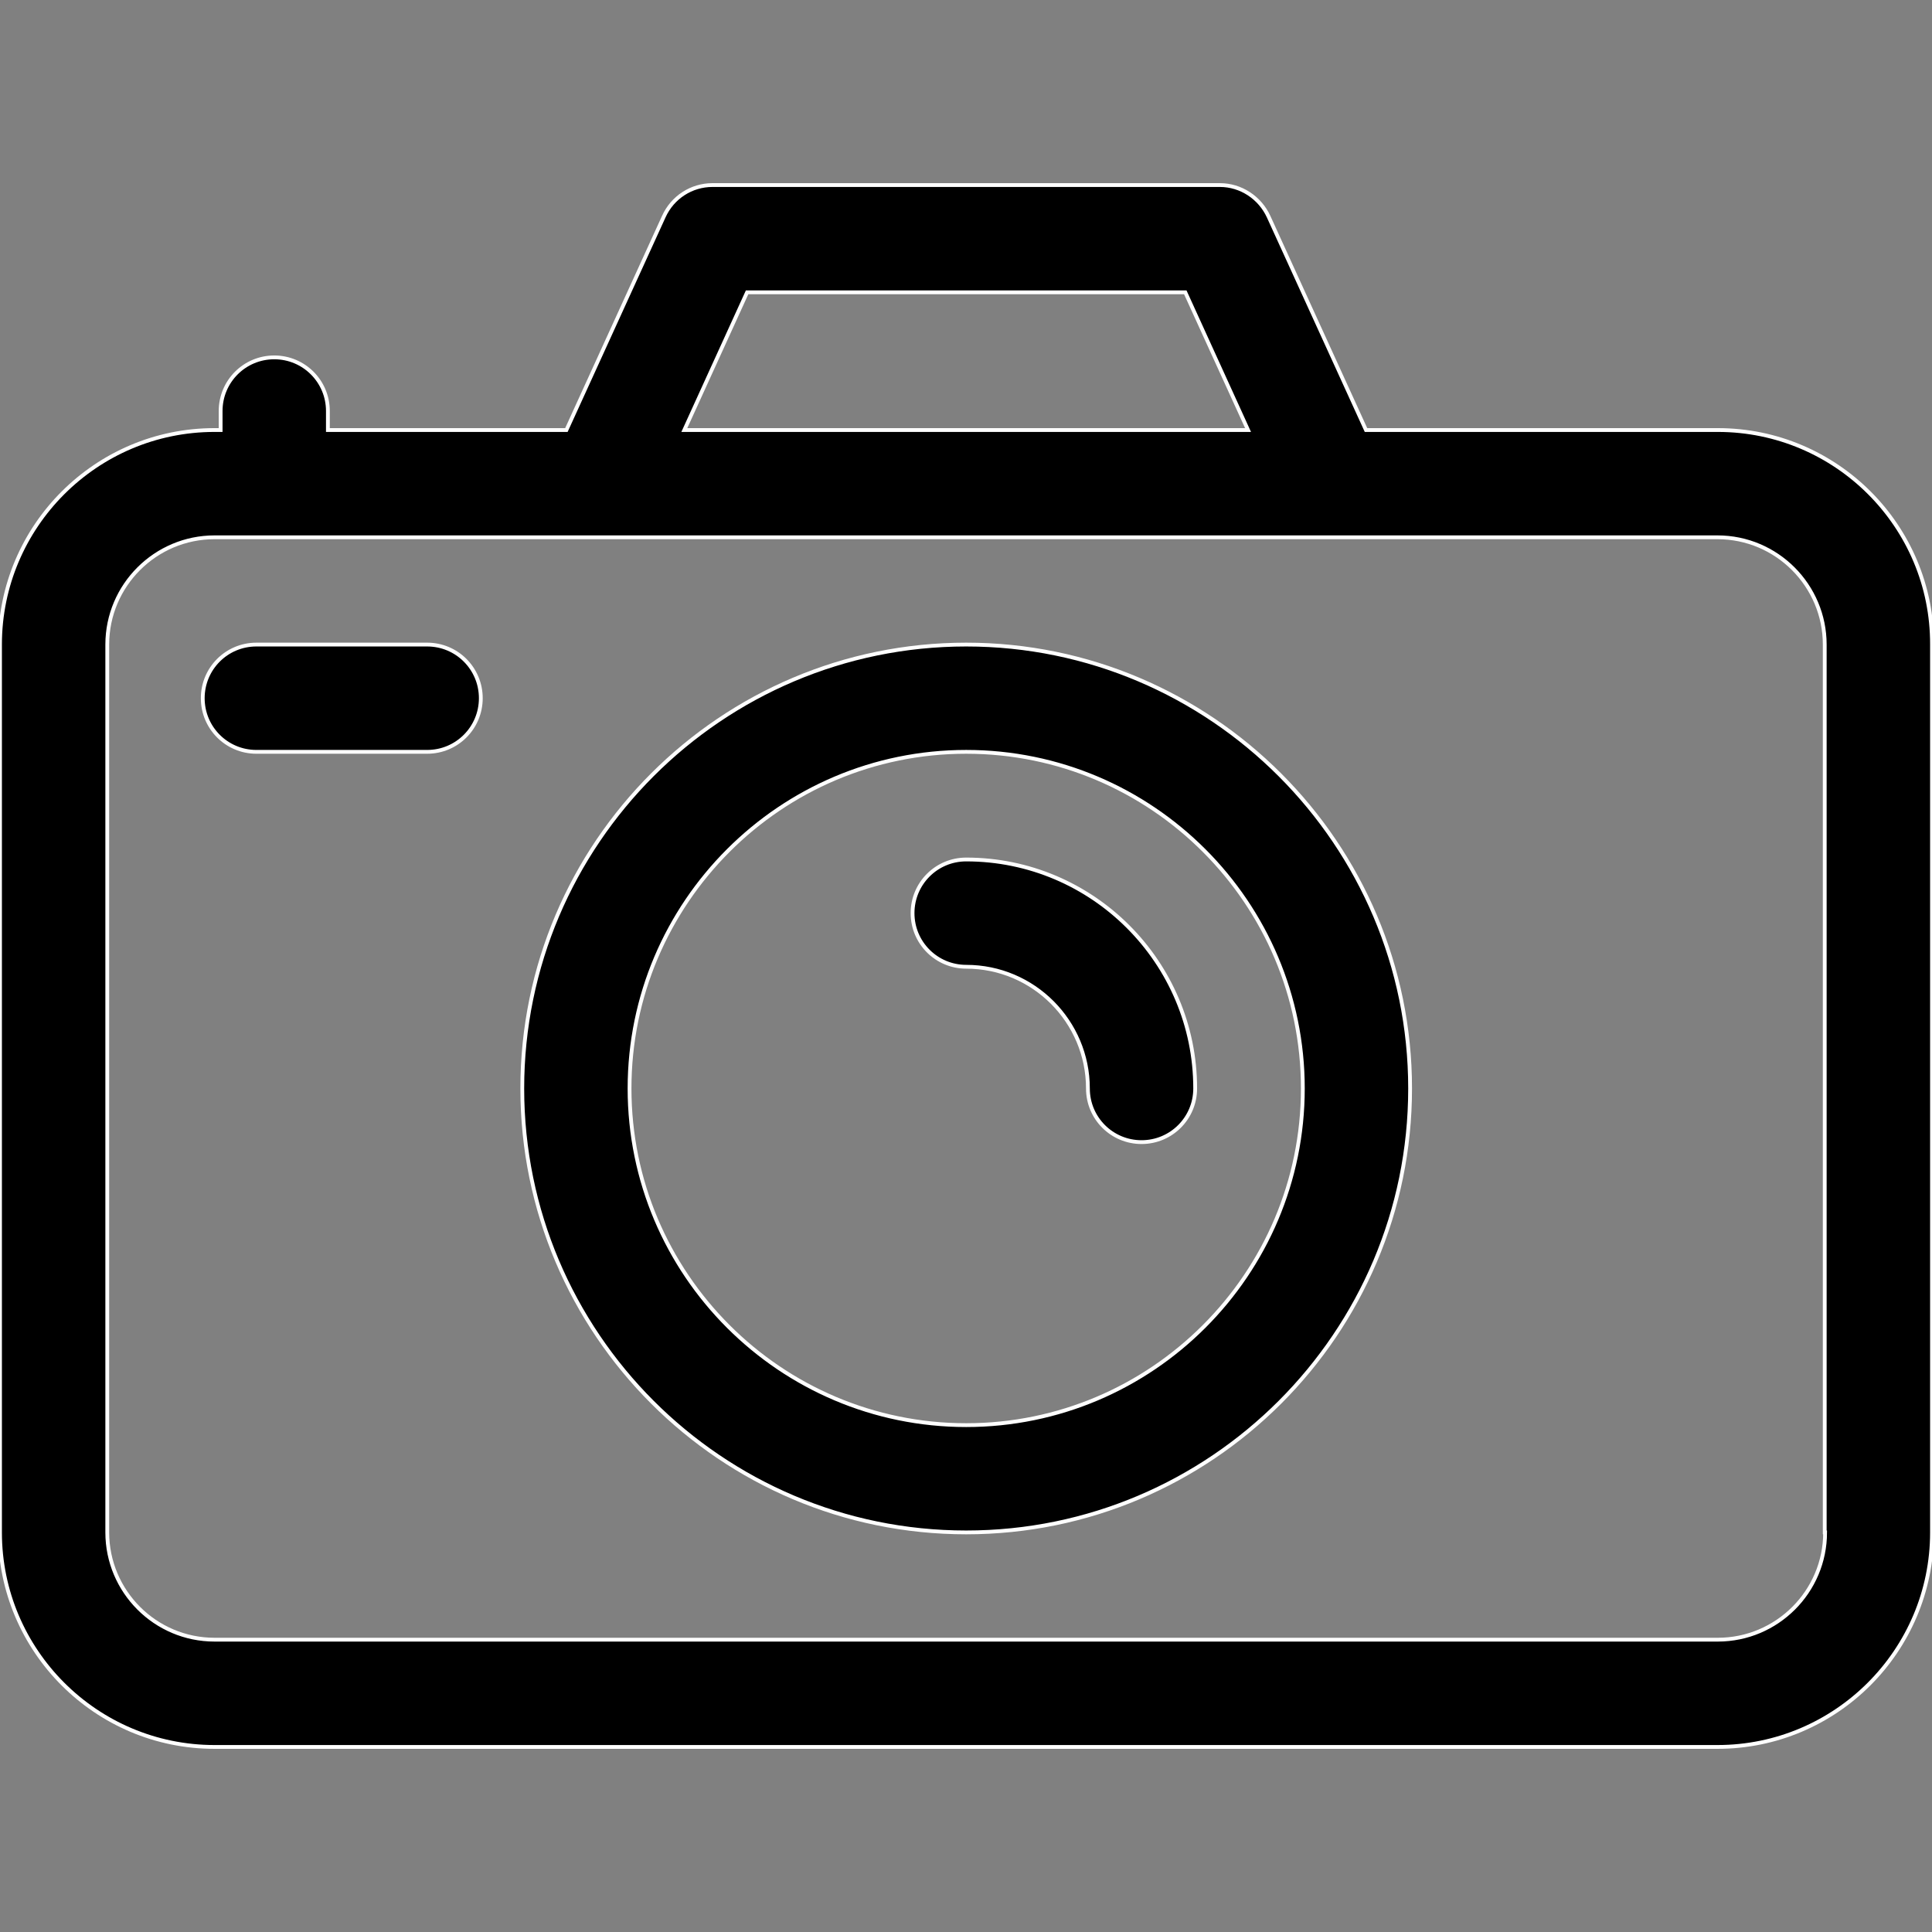 <!DOCTYPE svg PUBLIC "-//W3C//DTD SVG 1.1//EN" "http://www.w3.org/Graphics/SVG/1.1/DTD/svg11.dtd">

<!-- Uploaded to: SVG Repo, www.svgrepo.com, Transformed by: SVG Repo Mixer Tools -->
<svg fill="#000000" height="800px" width="800px" version="1.1" id="Layer_1" xmlns="http://www.w3.org/2000/svg"
     viewBox="0 0 507.9 507.9" xml:space="preserve" stroke="#ffffff">

<rect x="0" y="0" width="507.9" height="507.9" fill="#808080" stroke="none"/>

<g id="SVGRepo_bgCarrier" stroke-width="0"/>

    <g id="SVGRepo_tracerCarrier" stroke-linecap="round" stroke-linejoin="round"/>

    <g id="SVGRepo_iconCarrier"> <g> <g> <path d="M451.6,113.05h-92.5l-25.6-56.1c-2.3-5-7.3-8.3-12.8-8.3H187.3c-5.5,0-10.5,3.2-12.8,8.3l-25.6,56.1H86.2v-5 c0-7.8-6.3-14.1-14.1-14.1c-7.8,0-14.1,6.3-14.1,14.1v5h-1.6c-31.1,0-56.4,25.3-56.4,56.4v233.4c0,31.1,25.3,56.4,56.4,56.4h395.1 c31.1,0,56.4-25.3,56.4-56.4v-233.4C508,138.35,482.7,113.05,451.6,113.05z M196.4,76.85h115.2l16.5,36.2H179.9L196.4,76.85z M451.6,431.05H56.4c-15.6,0-28.2-12.7-28.2-28.2v-233.4c0-15.6,12.7-28.2,28.2-28.2h395.1c15.6,0,28.2,12.7,28.2,28.2v233.4h0.1 C479.8,418.45,467.1,431.05,451.6,431.05z"/> </g> </g> <g> <g> <path d="M112.3,169.45H67.4c-7.8,0-14.1,6.3-14.1,14.1c0,7.8,6.3,14.1,14.1,14.1h44.9c7.8,0,14.1-6.3,14.1-14.1 C126.4,175.75,120.1,169.45,112.3,169.45z"/> </g> </g> <g> <g> <path d="M254,169.45c-64.3,0-116.7,52.3-116.7,116.7c0,64.3,52.3,116.7,116.7,116.7c64.3,0,116.7-52.3,116.7-116.7 C370.7,221.85,318.3,169.45,254,169.45z M254,374.65c-48.8,0-88.5-39.7-88.5-88.5s39.7-88.5,88.5-88.5s88.5,39.7,88.5,88.5 S302.8,374.65,254,374.65z"/> </g> </g> <g> <g> <path d="M254,225.95c-7.8,0-14.1,6.3-14.1,14.1c0,7.8,6.3,14.1,14.1,14.1c17.7,0,32,14.4,32,32c0,7.8,6.3,14.1,14.1,14.1 c7.8,0,14.1-6.3,14.1-14.1C314.2,252.95,287.2,225.95,254,225.95z"/> </g> </g> </g>

</svg>